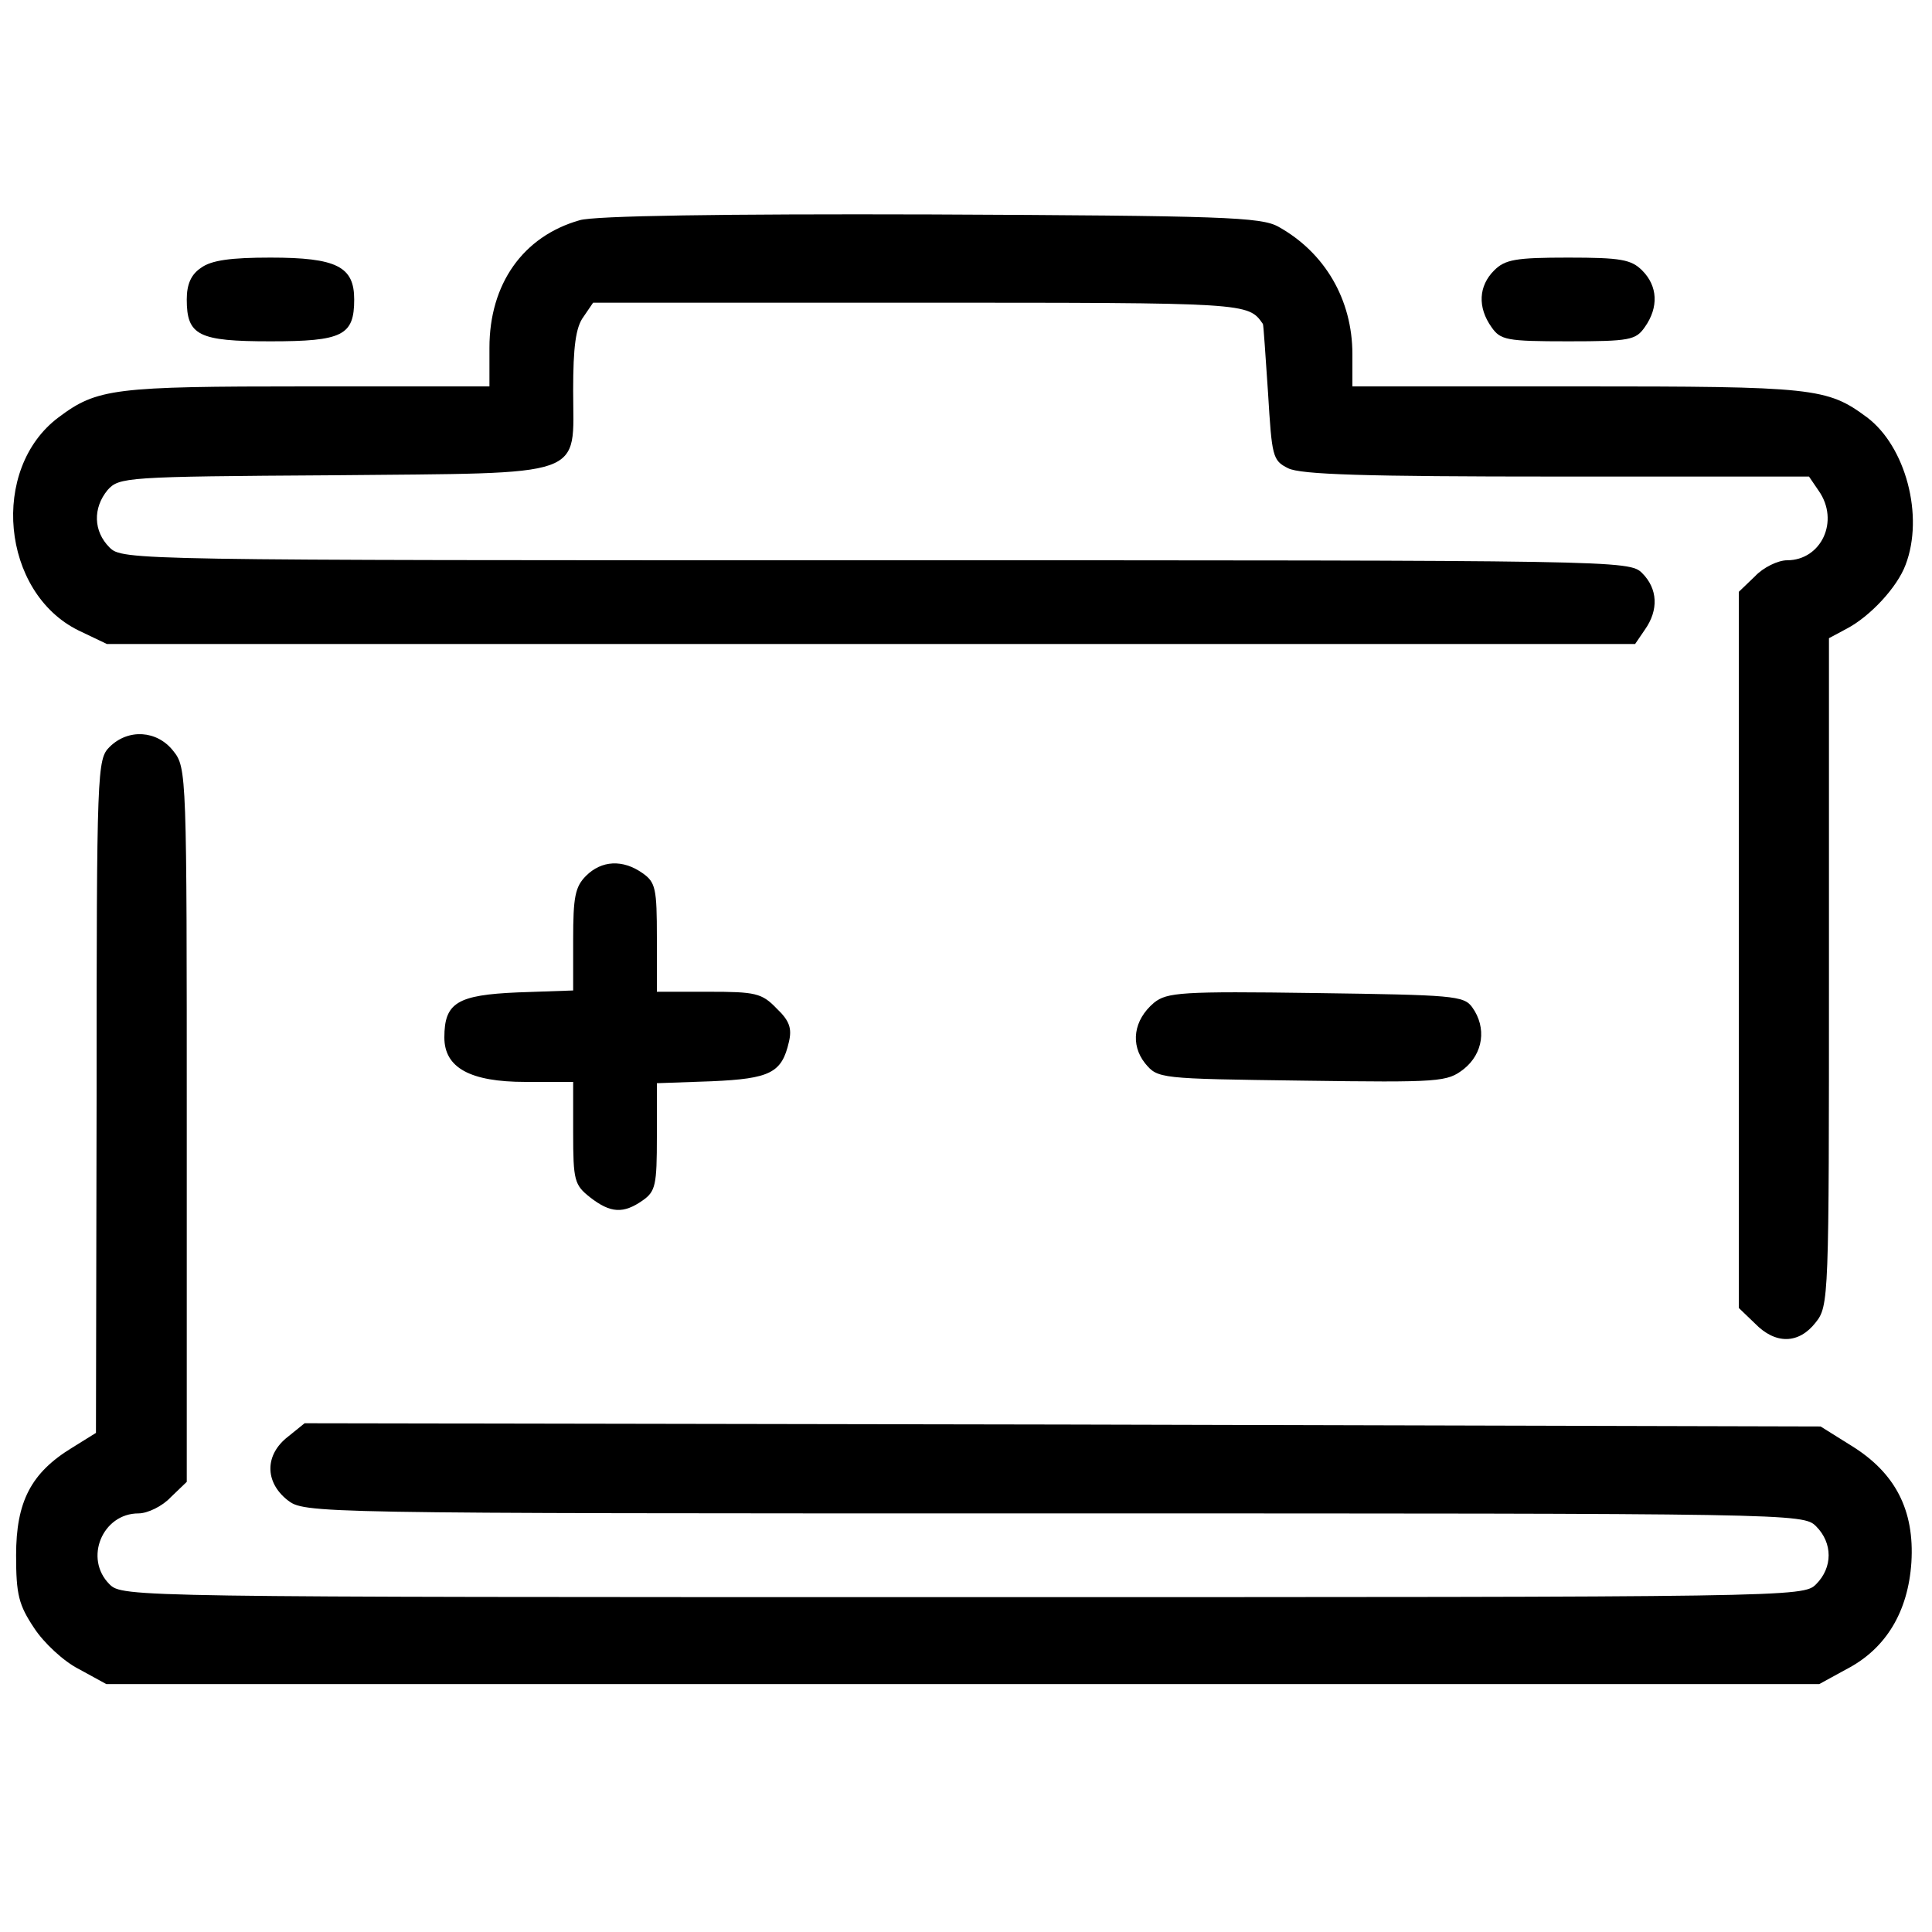 <?xml version="1.0" standalone="no"?>
<!DOCTYPE svg PUBLIC "-//W3C//DTD SVG 20010904//EN"
 "http://www.w3.org/TR/2001/REC-SVG-20010904/DTD/svg10.dtd">
<svg version="1.0" xmlns="http://www.w3.org/2000/svg"
 width="300pt" height="300pt" viewBox="0 0 300 300"
 preserveAspectRatio="xMidYMid meet">

<g transform="translate(0,300) scale(0.1,-0.1)"
fill="#000000" stroke="none">
<path d="M900 2658 c-88 -25 -140 -99 -140 -198 l0 -60 -284 0 c-299 0 -325
-3 -385 -48 -107 -80 -89 -272 31 -331 l44 -21 1187 0 1186 0 15 22 c22 31 20
64 -4 88 -20 20 -33 20 -1190 20 -1157 0 -1170 0 -1190 20 -25 25 -26 61 -3
89 18 20 27 21 349 23 401 4 374 -6 374 132 0 67 4 98 16 114 l15 22 504 0
c514 0 513 0 536 -33 1 -1 4 -49 8 -107 6 -99 7 -105 31 -117 19 -10 122 -13
417 -13 l392 0 15 -22 c33 -47 4 -108 -49 -108 -14 0 -37 -11 -50 -25 l-25
-24 0 -556 0 -556 25 -24 c32 -33 68 -32 94 1 21 26 21 36 21 545 l0 518 28
15 c36 19 78 64 91 99 29 76 0 184 -60 229 -62 46 -82 48 -450 48 l-349 0 0
50 c0 85 -43 158 -115 198 -27 15 -86 17 -540 19 -321 1 -523 -2 -545 -9z"/>
<path d="M312 2584 c-15 -10 -22 -25 -22 -49 0 -56 18 -65 130 -65 112 0 130
9 130 65 0 51 -27 65 -130 65 -61 0 -92 -4 -108 -16z"/>
<path d="M2320 2580 c-24 -24 -26 -57 -4 -88 14 -20 23 -22 119 -22 96 0 105
2 119 22 22 31 20 64 -4 88 -17 17 -33 20 -115 20 -82 0 -98 -3 -115 -20z"/>
<path d="M170 1840 c-19 -19 -20 -34 -20 -542 l-1 -523 -37 -23 c-64 -39 -87
-84 -87 -167 0 -61 4 -77 28 -113 15 -23 46 -52 70 -64 l42 -23 1330 0 1330 0
42 23 c62 32 96 90 101 166 5 81 -25 139 -93 181 l-48 30 -1177 3 -1177 2 -26
-21 c-36 -28 -36 -70 -1 -98 27 -21 28 -21 1190 -21 1151 0 1164 0 1184 -20
26 -26 26 -64 0 -90 -20 -20 -33 -20 -1325 -20 -1292 0 -1305 0 -1325 20 -40
40 -11 110 45 110 14 0 37 11 50 25 l25 24 0 554 c0 546 0 555 -21 581 -25 32
-70 35 -99 6z"/>
<path d="M910 1640 c-17 -17 -20 -33 -20 -99 l0 -79 -86 -3 c-94 -4 -114 -16
-114 -70 0 -47 40 -69 126 -69 l74 0 0 -79 c0 -74 2 -81 26 -100 32 -25 52
-26 82 -5 20 14 22 24 22 99 l0 83 85 3 c91 4 109 13 120 61 5 21 1 33 -19 52
-23 24 -33 26 -106 26 l-80 0 0 84 c0 76 -2 86 -22 100 -31 22 -64 20 -88 -4z"/>
<path d="M1792 1443 c-32 -27 -37 -65 -14 -94 20 -24 21 -24 244 -27 216 -3
225 -2 251 18 30 24 36 64 13 96 -13 18 -30 19 -243 22 -209 3 -231 1 -251
-15z"/>
</g>
</svg>
